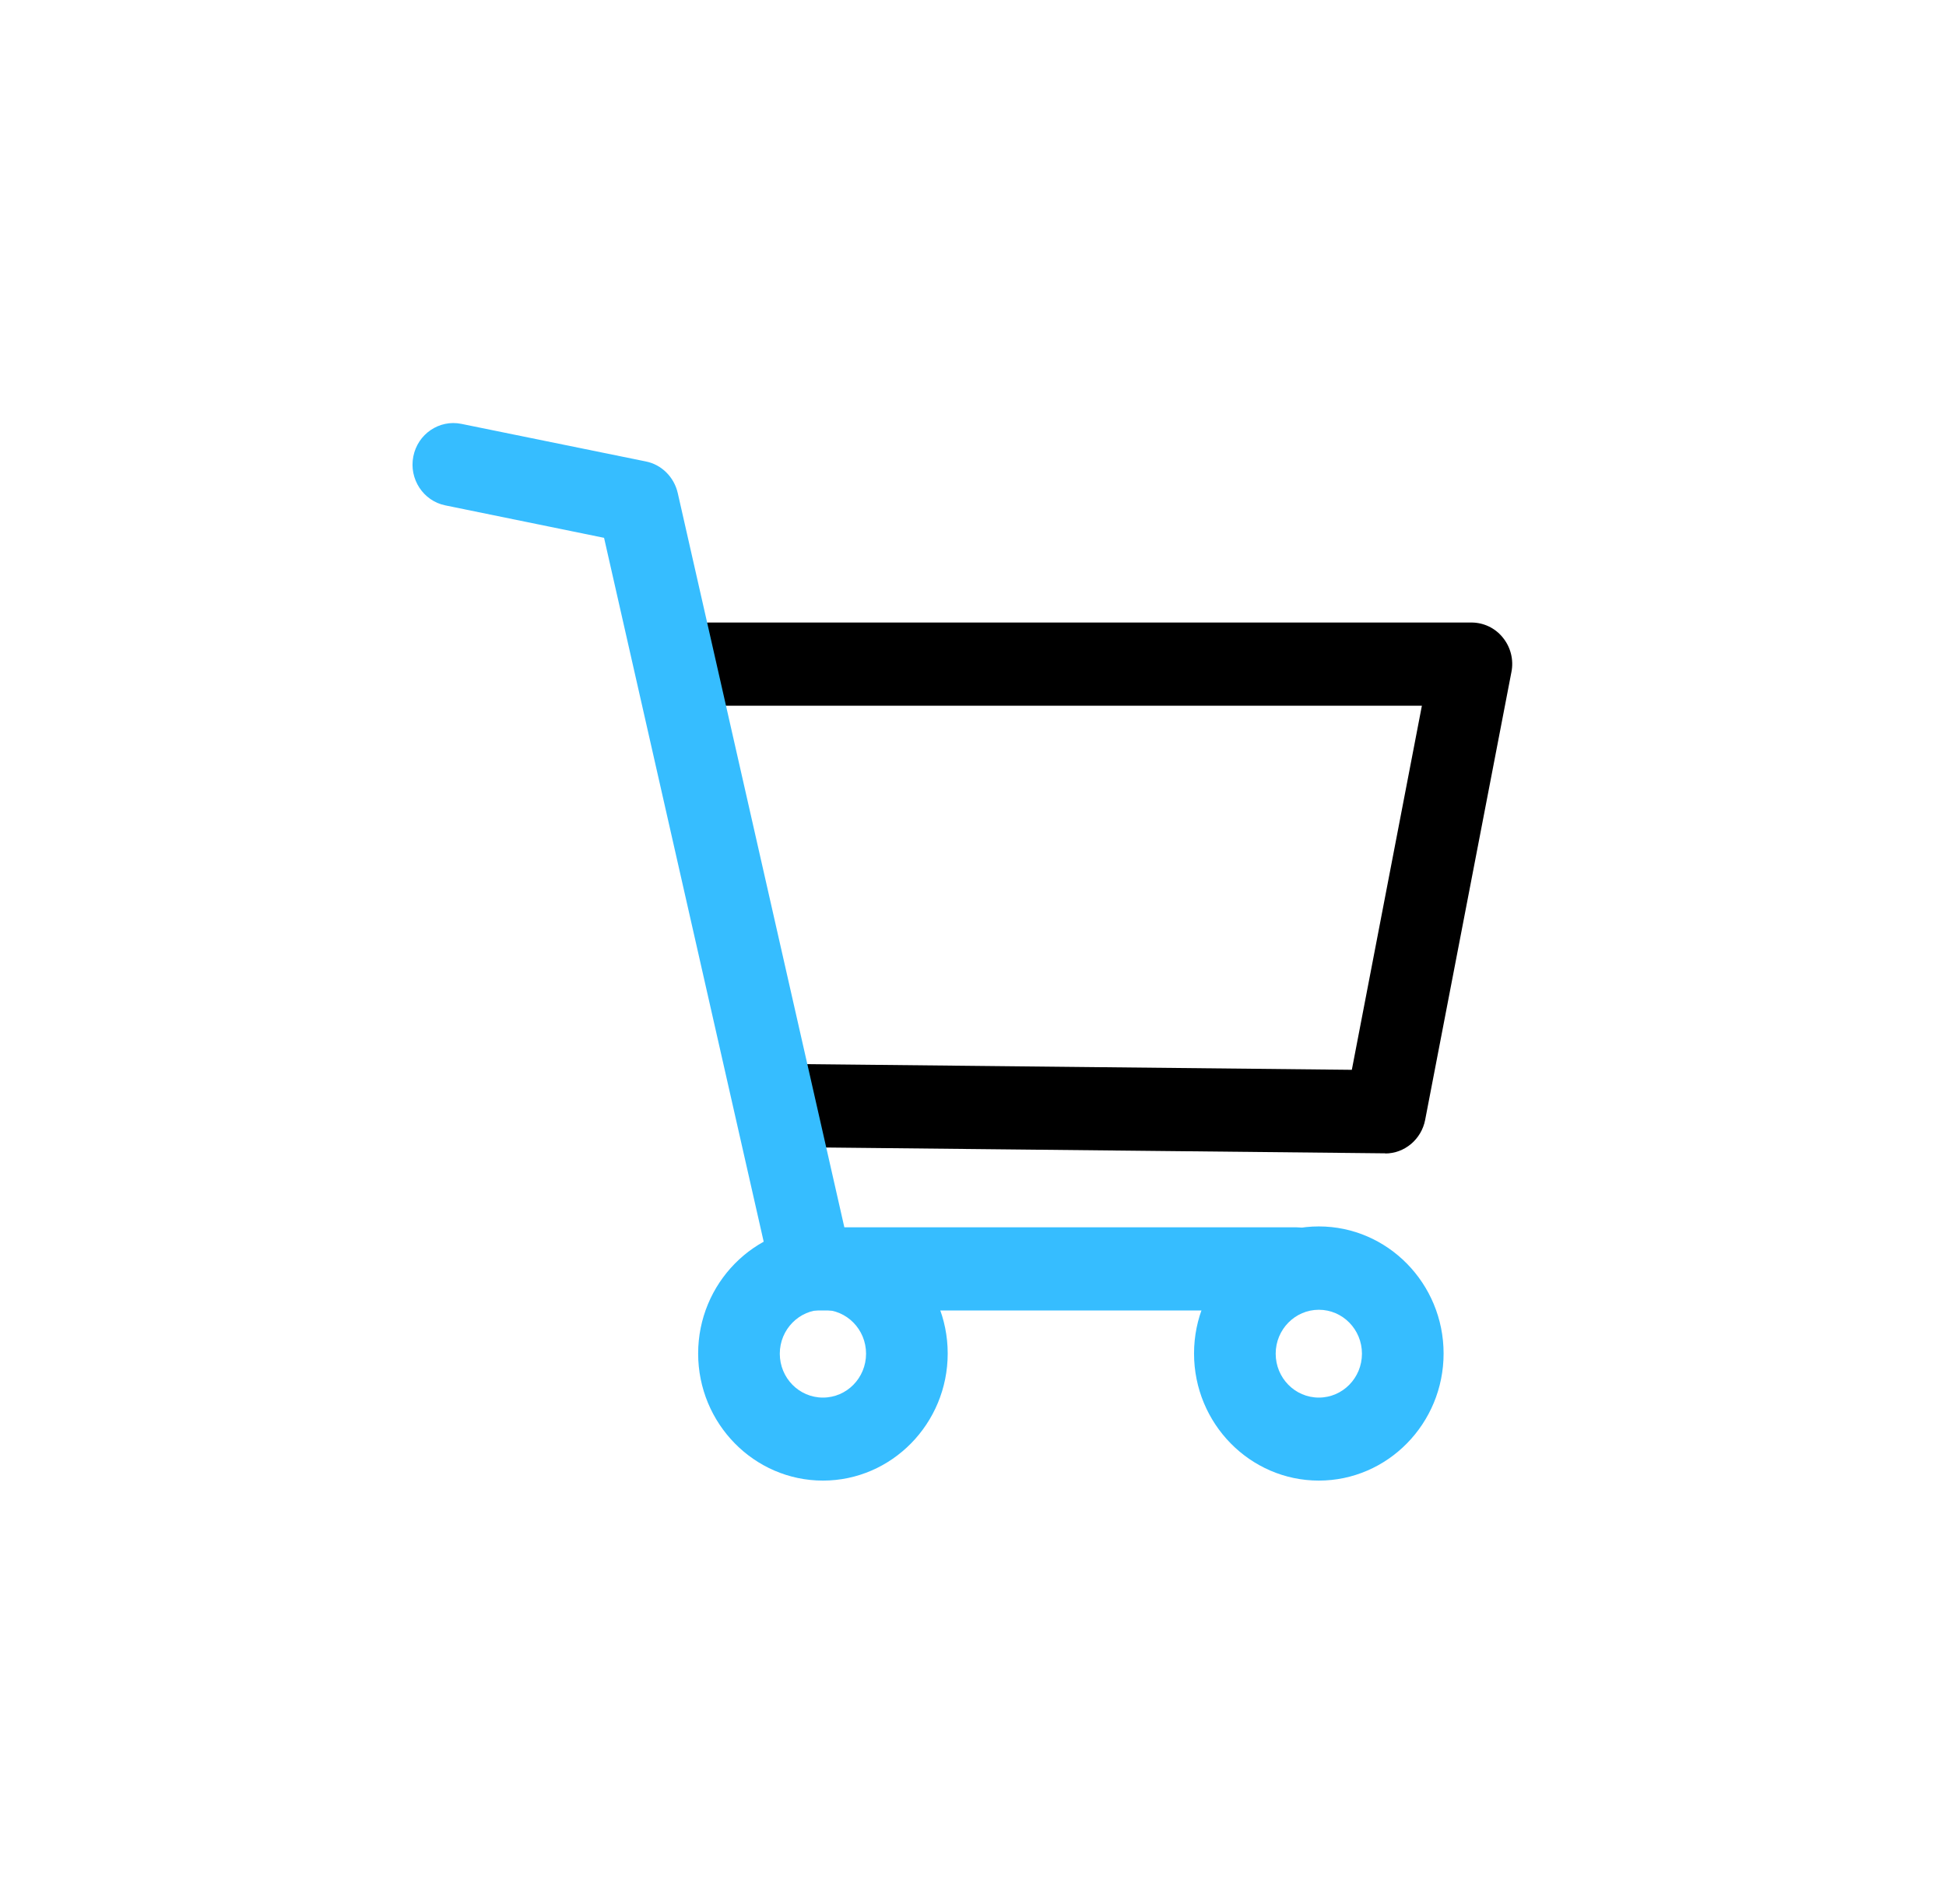 <svg width="46" height="45" viewBox="0 0 46 45" fill="none" xmlns="http://www.w3.org/2000/svg">
<g clip-path="url(#clip0_22_754)">
<path d="M32.746 27.262H32.734L18.406 27.113C17.873 27.109 17.445 26.664 17.453 26.118C17.456 25.579 17.889 25.147 18.418 25.147H18.43L31.955 25.288L33.611 16.681H16.754C16.221 16.681 15.789 16.241 15.789 15.698C15.789 15.155 16.221 14.715 16.754 14.715H34.781C35.07 14.715 35.345 14.845 35.526 15.073C35.711 15.301 35.785 15.6 35.727 15.887L33.688 26.472C33.599 26.932 33.202 27.266 32.742 27.266L32.746 27.262Z" fill="black"/>
<path d="M30.646 30.977H19.19C18.742 30.977 18.352 30.662 18.248 30.214L14.279 12.713L10.526 11.946C10.005 11.84 9.665 11.321 9.77 10.79C9.874 10.259 10.383 9.913 10.905 10.019L15.268 10.908C15.638 10.982 15.932 11.274 16.02 11.651L19.959 29.011H30.646C31.179 29.011 31.611 29.451 31.611 29.994C31.611 30.537 31.179 30.977 30.646 30.977Z" fill="#36BDFF"/>
<path d="M31.175 34.998C29.549 34.998 28.225 33.65 28.225 31.994C28.225 30.339 29.549 28.99 31.175 28.99C32.8 28.99 34.124 30.339 34.124 31.994C34.124 33.65 32.8 34.998 31.175 34.998ZM31.175 30.96C30.615 30.96 30.155 31.424 30.155 31.998C30.155 32.572 30.611 33.036 31.175 33.036C31.738 33.036 32.194 32.572 32.194 31.998C32.194 31.424 31.738 30.96 31.175 30.96Z" fill="#36BDFF"/>
<path d="M19.453 34.998C17.827 34.998 16.503 33.65 16.503 31.994C16.503 30.339 17.827 28.99 19.453 28.99C21.078 28.99 22.402 30.339 22.402 31.994C22.402 33.65 21.078 34.998 19.453 34.998ZM19.453 30.96C18.893 30.96 18.433 31.424 18.433 31.998C18.433 32.572 18.889 33.036 19.453 33.036C20.016 33.036 20.472 32.572 20.472 31.998C20.472 31.424 20.016 30.96 19.453 30.96Z" fill="#36BDFF"/>
</g>
<defs>
<clipPath id="clip0_22_754">
<rect width="26" height="25" fill="white" transform="translate(9.75 10)"/>
</clipPath>
</defs>
</svg>
